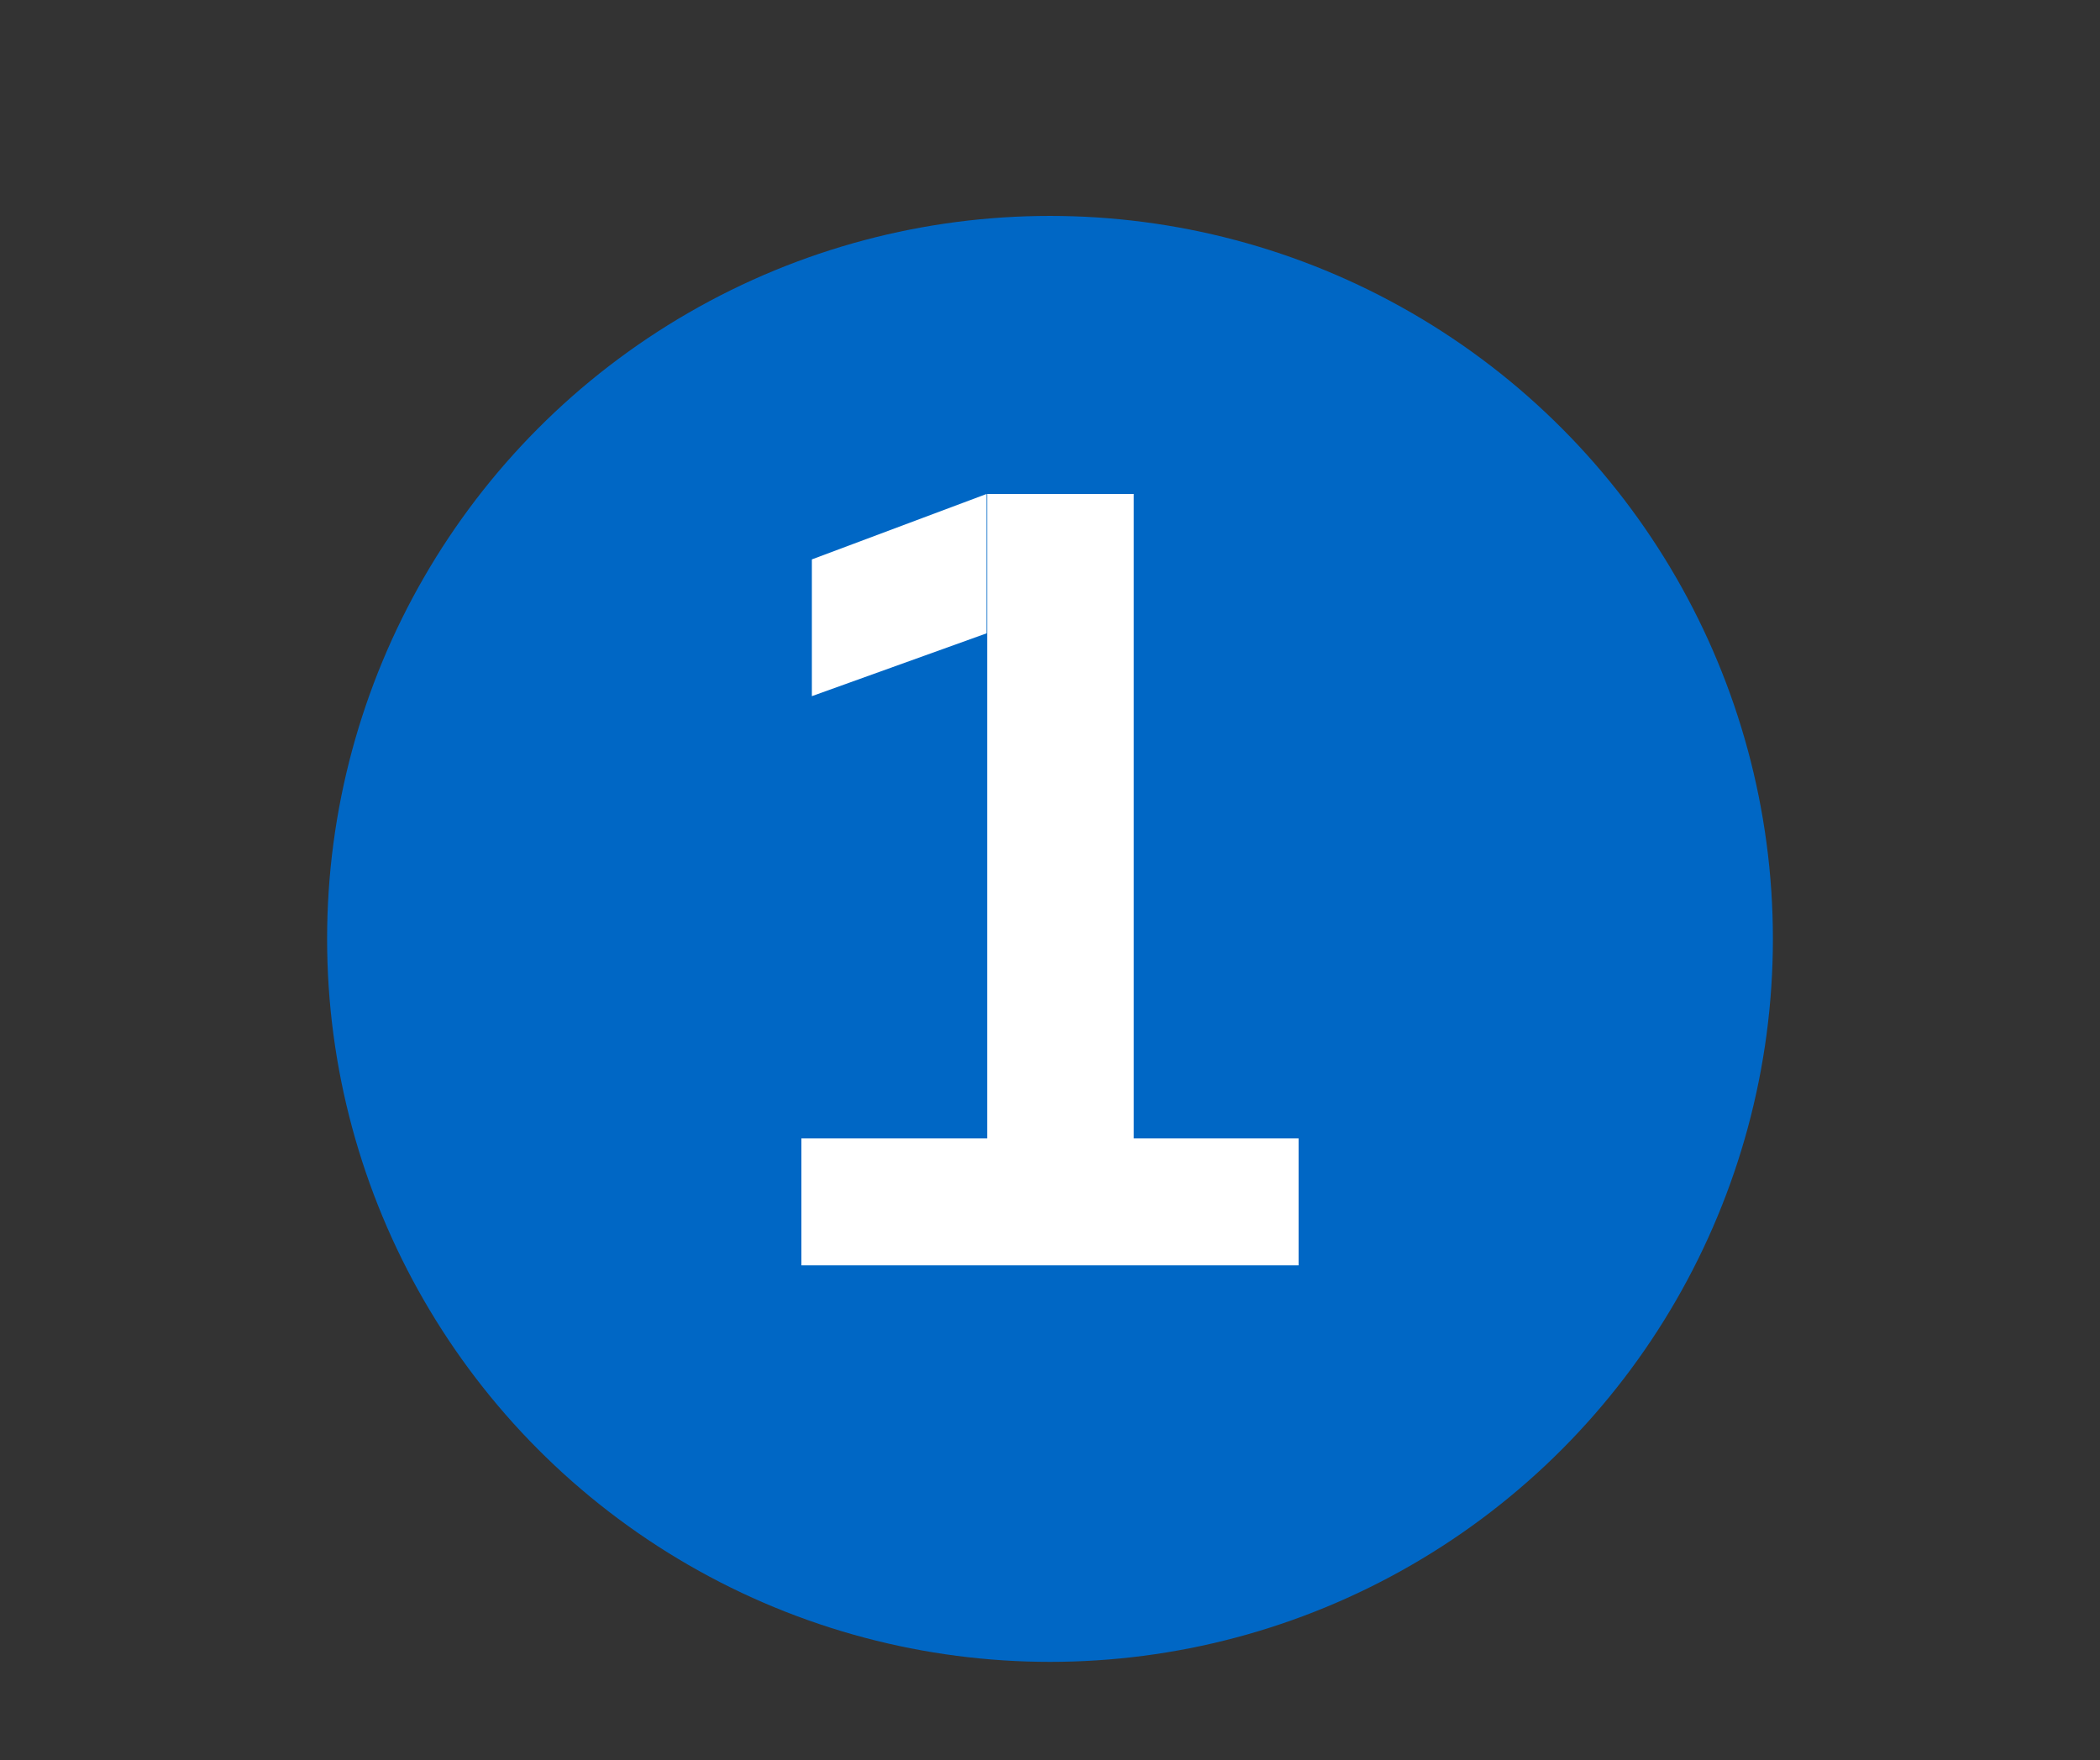 <?xml version="1.0" encoding="utf-8"?>
<!-- Generator: Adobe Illustrator 23.0.2, SVG Export Plug-In . SVG Version: 6.00 Build 0)  -->
<svg version="1.1" id="Слой_1" xmlns="http://www.w3.org/2000/svg" xmlns:xlink="http://www.w3.org/1999/xlink" x="0px" y="0px"
	 viewBox="0 0 321 269" style="enable-background:new 0 0 321 269;" xml:space="preserve">
<rect x="0" y="0" width="321" height="269" fill="#333333" stroke="none"/>
<style type="text/css">
	.st0{fill:#0067C5;}
	.st1{fill:#FFFFFF;}
</style>
<circle class="st0" cx="160.5" cy="143.5" r="110.5"/>
<g>
	<path class="st1" d="M122.5,193.5V174h30.1v19.4H122.5z M124.1,106.4V85.5l26.7-10v21.3L124.1,106.4z M150.9,193.5V75.5h22.4v117.9
		H150.9z M171.6,193.5V174h26.9v19.4H171.6z"/>
</g>
</svg>
